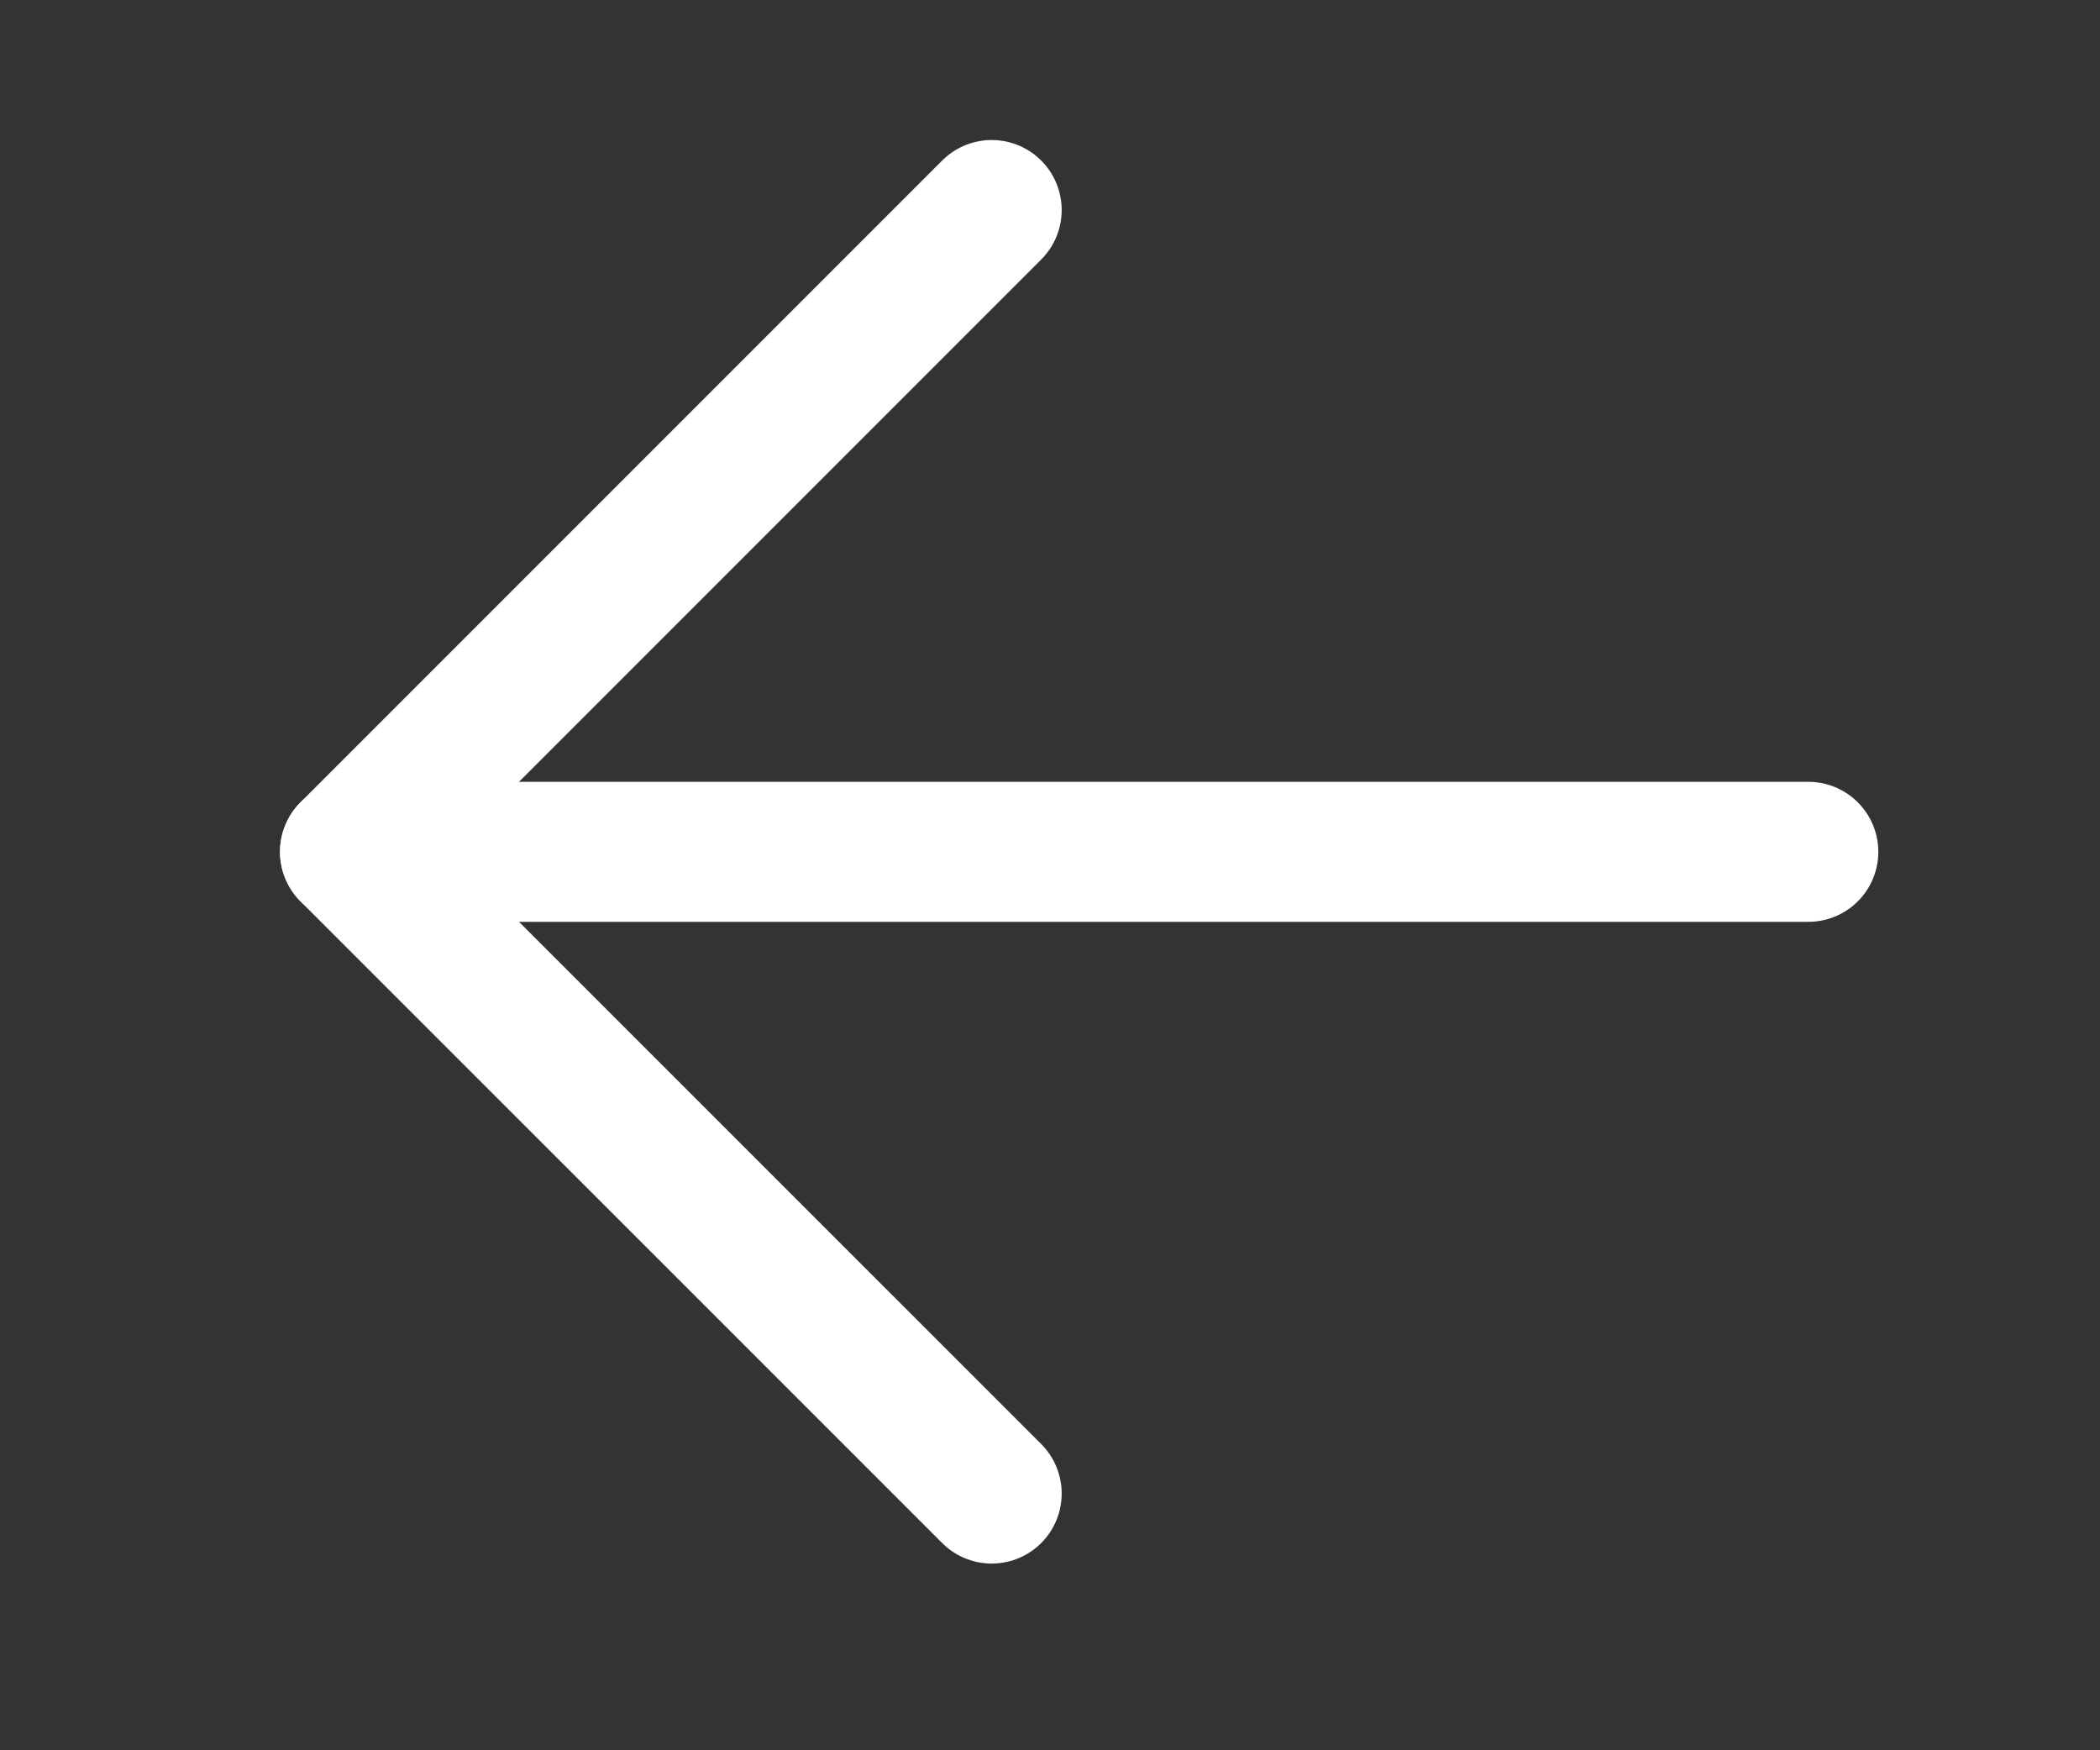 <svg width="30" height="25" viewBox="0 0 30 25" fill="none" xmlns="http://www.w3.org/2000/svg">
<rect x="0" y="0" width="30" height="25" fill="#333333" stroke="none"/>
<mask id="mask0" mask-type="alpha" maskUnits="userSpaceOnUse" x="0" y="0" width="30" height="25">
<rect width="30" height="25" fill="#C4C4C4"/>
</mask>
<g mask="url(#mask0)">
<path d="M14.167 3L5 12.167L14.167 21.333" stroke="white" stroke-width="2" stroke-linecap="round" stroke-linejoin="round"/>
<path d="M5 12.167H25.833" stroke="white" stroke-width="2" stroke-linecap="round" stroke-linejoin="round"/>
</g>
</svg>
